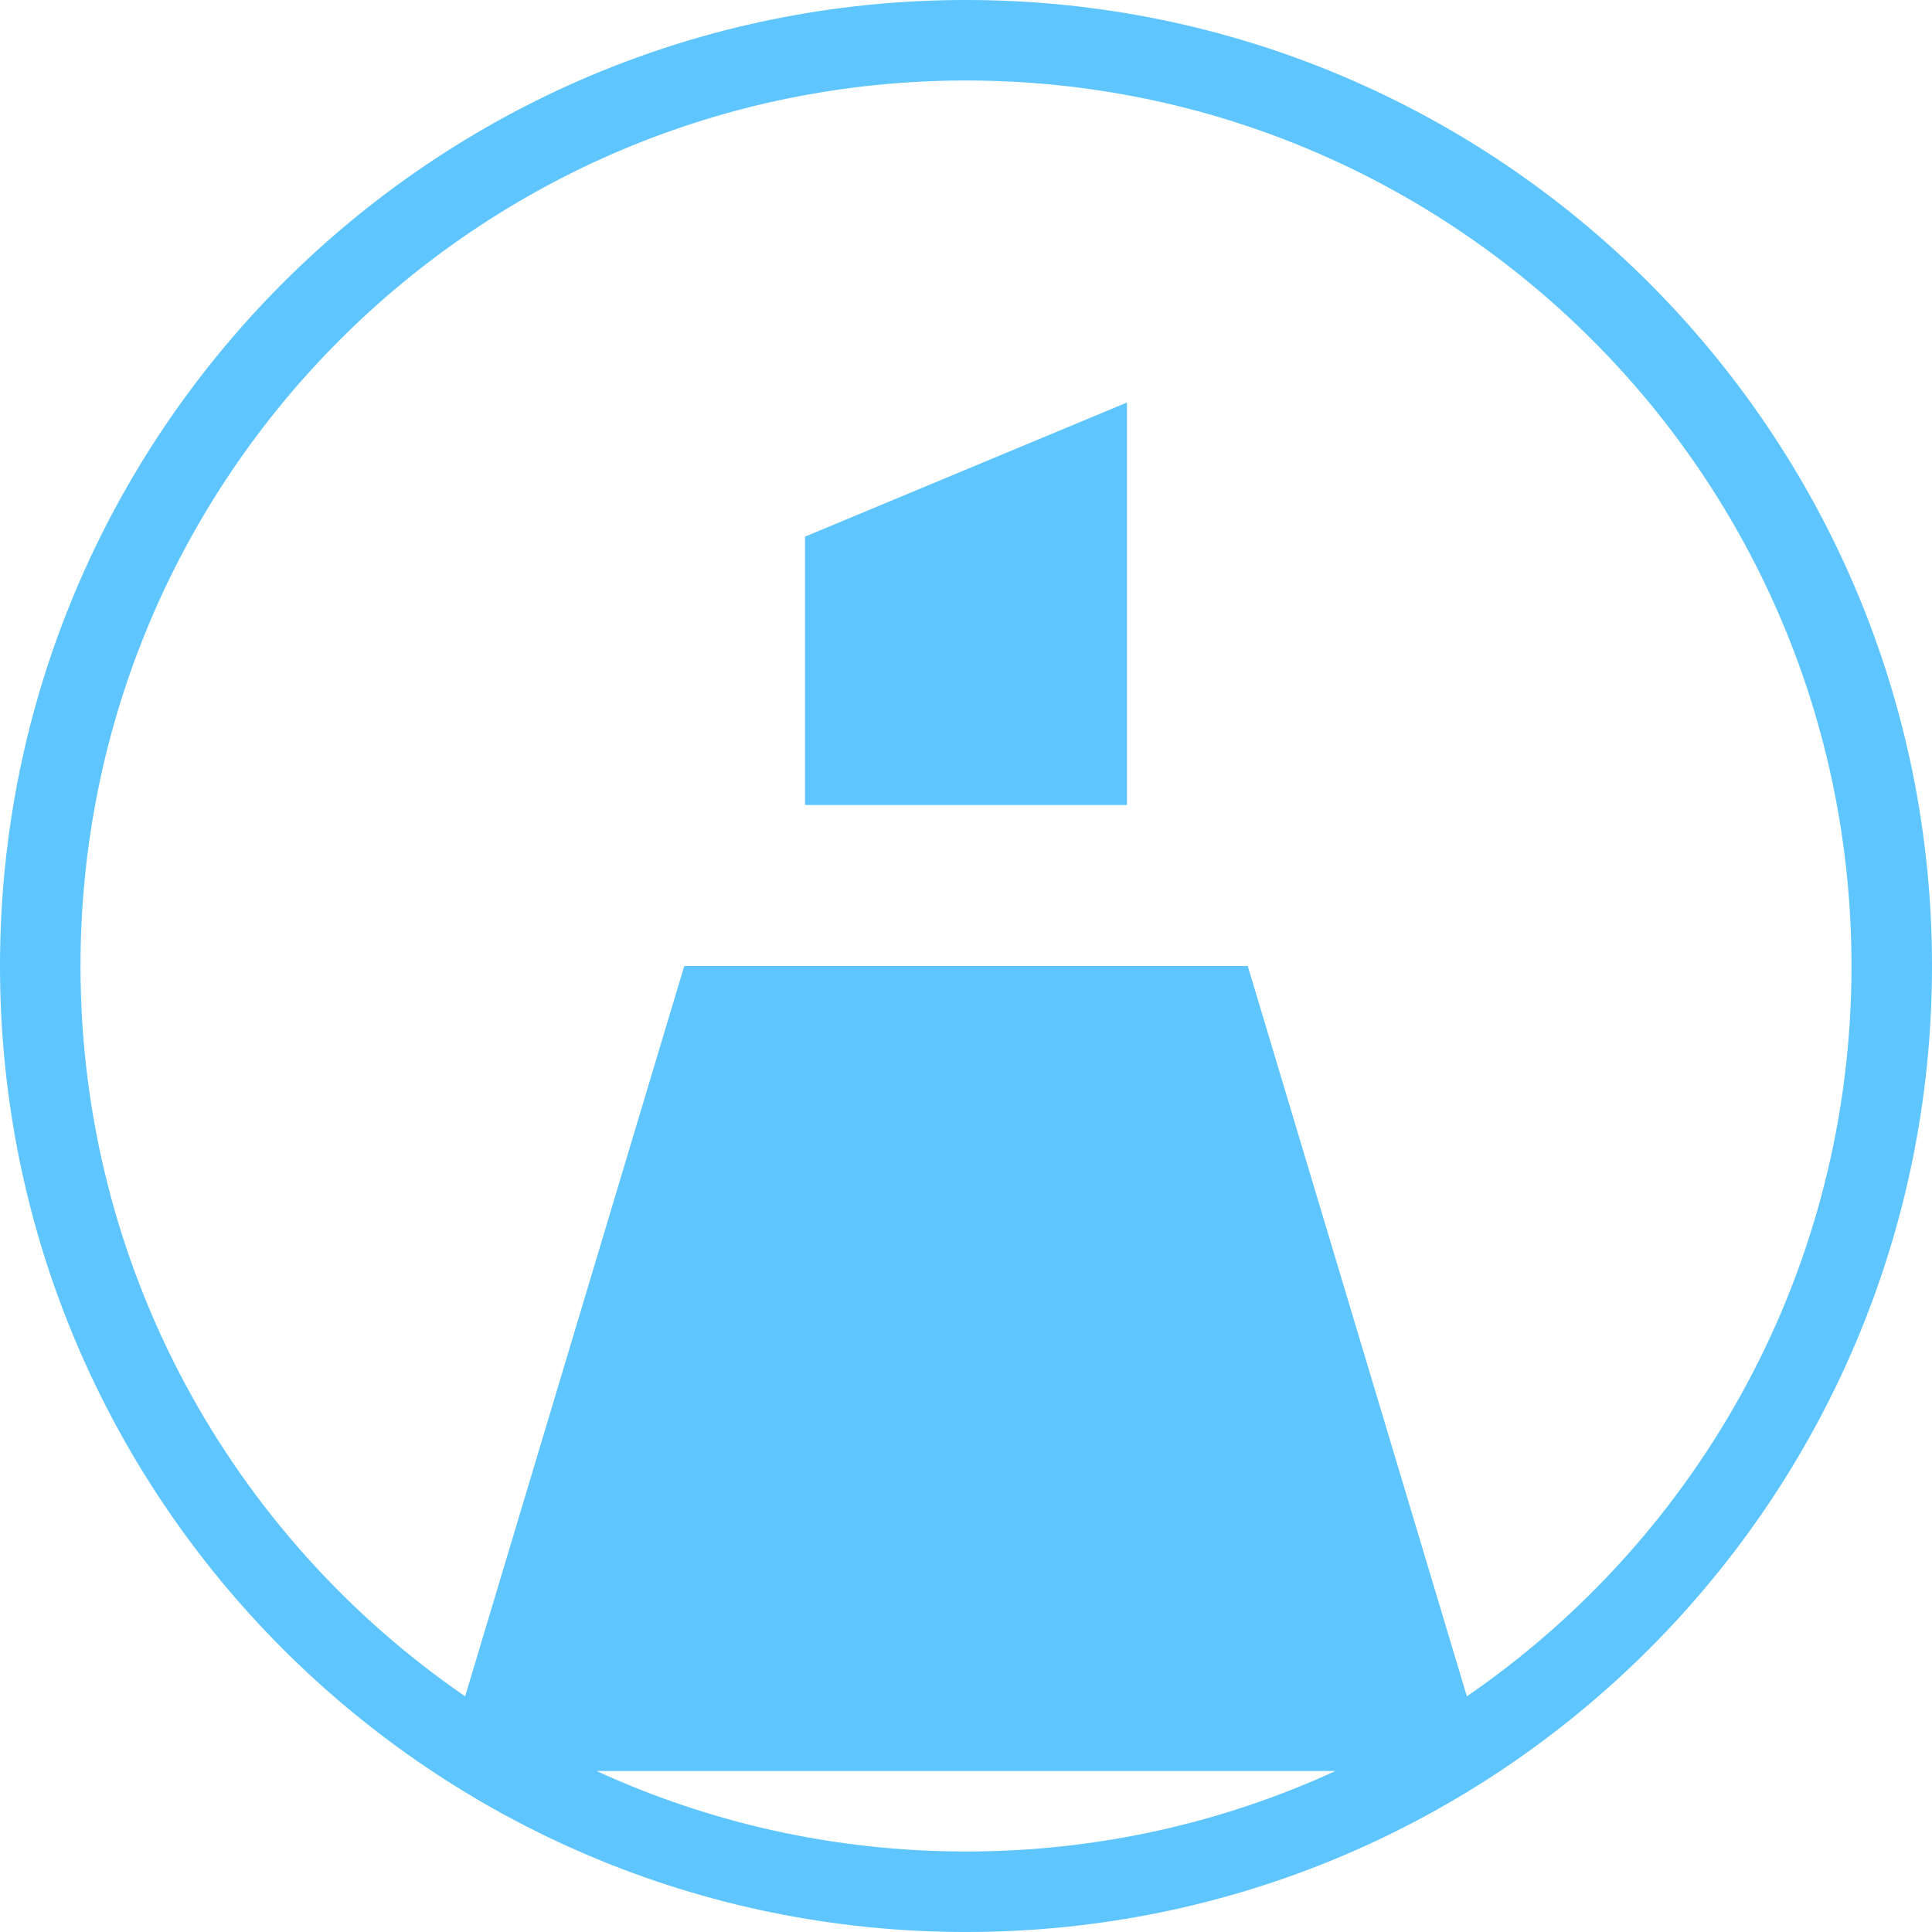<svg width="48" height="48" viewBox="0 0 48 48" fill="none" xmlns="http://www.w3.org/2000/svg">
<path fill-rule="evenodd" clip-rule="evenodd" d="M24 46C27.276 46 30.384 45.284 33.178 44H14.822C17.616 45.284 20.724 46 24 46ZM31 24L36.444 42.145C42.215 38.18 46 31.532 46 24C46 11.85 36.15 2 24 2C11.85 2 2 11.85 2 24C2 31.532 5.785 38.18 11.556 42.145L17 24H31ZM24 48C37.255 48 48 37.255 48 24C48 10.745 37.255 0 24 0C10.745 0 0 10.745 0 24C0 37.255 10.745 48 24 48ZM28 20V10L20 13.333V20H28Z" fill="#5EC5FF"/>
</svg>
